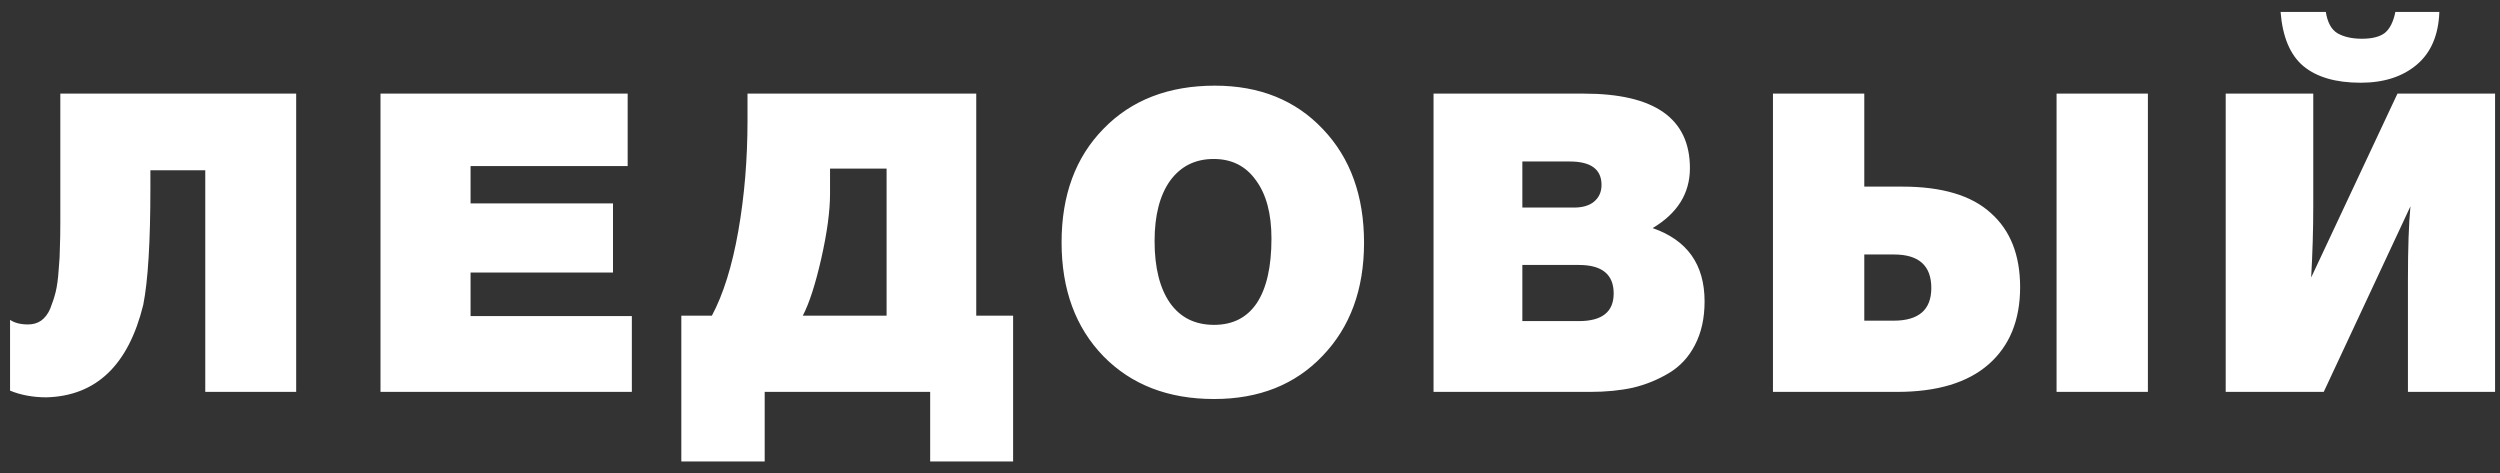 <?xml version="1.0" encoding="UTF-8"?> <svg xmlns="http://www.w3.org/2000/svg" width="185" height="35" viewBox="0 0 185 35" fill="none"><rect x="0" y="0" width="185" height="35" fill="#333333" stroke="none"/> <path d="M4.464 6.928H21.917V29H15.19V12.601H11.129V13.903C11.129 17.892 10.953 20.775 10.602 22.552C9.507 27.016 7.12 29.3 3.441 29.403C2.449 29.403 1.55 29.238 0.744 28.907V23.668C1.075 23.895 1.519 24.009 2.077 24.009C2.449 24.009 2.769 23.916 3.038 23.73C3.327 23.523 3.555 23.224 3.72 22.831C3.885 22.418 4.02 22.004 4.123 21.591C4.226 21.157 4.299 20.62 4.34 19.979C4.402 19.318 4.433 18.749 4.433 18.274C4.454 17.778 4.464 17.158 4.464 16.414V6.928ZM46.447 6.928V12.291H34.822V15.05H45.362V20.165H34.822V23.389H46.757V29H28.157V6.928H46.447ZM55.316 6.928H72.242V23.358H74.97V34.146H68.832V29H56.587V34.146H50.418V23.358H52.681C53.529 21.767 54.18 19.679 54.634 17.096C55.089 14.513 55.316 11.785 55.316 8.912V6.928ZM65.608 23.358V12.477H61.423V14.337C61.423 15.618 61.206 17.22 60.772 19.142C60.338 21.043 59.884 22.449 59.408 23.358H65.608ZM89.903 6.339C93.21 6.339 95.876 7.414 97.901 9.563C99.927 11.692 100.939 14.492 100.939 17.964C100.939 21.415 99.916 24.205 97.87 26.334C95.845 28.463 93.169 29.527 89.841 29.527C86.452 29.527 83.724 28.473 81.657 26.365C79.591 24.236 78.557 21.426 78.557 17.933C78.557 14.44 79.591 11.64 81.657 9.532C83.724 7.403 86.473 6.339 89.903 6.339ZM89.81 11.764C88.446 11.764 87.372 12.301 86.586 13.376C85.822 14.451 85.439 15.939 85.439 17.84C85.439 19.803 85.822 21.333 86.586 22.428C87.351 23.503 88.436 24.04 89.841 24.04C91.226 24.04 92.28 23.503 93.003 22.428C93.727 21.333 94.088 19.741 94.088 17.654C94.088 15.815 93.706 14.378 92.941 13.345C92.197 12.291 91.154 11.764 89.81 11.764ZM106.082 6.928H117.211C122.44 6.928 125.054 8.767 125.054 12.446C125.054 14.306 124.135 15.784 122.295 16.879C124.858 17.768 126.139 19.576 126.139 22.304C126.139 23.544 125.902 24.619 125.426 25.528C124.972 26.417 124.331 27.109 123.504 27.605C122.678 28.101 121.789 28.463 120.838 28.69C119.888 28.897 118.834 29 117.676 29H106.082V6.928ZM112.654 11.95V15.36H116.467C117.108 15.36 117.604 15.215 117.955 14.926C118.327 14.616 118.513 14.203 118.513 13.686C118.513 12.529 117.728 11.95 116.157 11.95H112.654ZM112.654 19.607V23.761H116.839C118.555 23.761 119.412 23.079 119.412 21.715C119.412 20.31 118.555 19.607 116.839 19.607H112.654ZM137.957 6.928V13.81H140.778C143.712 13.81 145.893 14.461 147.319 15.763C148.765 17.044 149.489 18.873 149.489 21.25C149.489 23.689 148.714 25.59 147.164 26.954C145.614 28.318 143.351 29 140.375 29H131.199V6.928H137.957ZM137.957 18.832V23.73H140.127C141.987 23.73 142.917 22.924 142.917 21.312C142.917 19.659 141.997 18.832 140.158 18.832H137.957ZM158.944 6.928V29H152.186V6.928H158.944ZM168.763 0.883H172.111C172.235 1.668 172.524 2.195 172.979 2.464C173.454 2.733 174.053 2.867 174.777 2.867C175.541 2.867 176.11 2.722 176.482 2.433C176.854 2.123 177.112 1.606 177.257 0.883H180.512C180.45 2.598 179.892 3.9 178.838 4.789C177.784 5.678 176.399 6.122 174.684 6.122C172.844 6.122 171.429 5.709 170.437 4.882C169.465 4.055 168.907 2.722 168.763 0.883ZM184.635 6.928V29H178.187V20.692C178.187 18.377 178.249 16.569 178.373 15.267L171.956 29H164.702V6.928H171.181V15.298C171.181 16.972 171.129 18.718 171.026 20.537L177.412 6.928H184.635Z" fill="white"></path> </svg> 